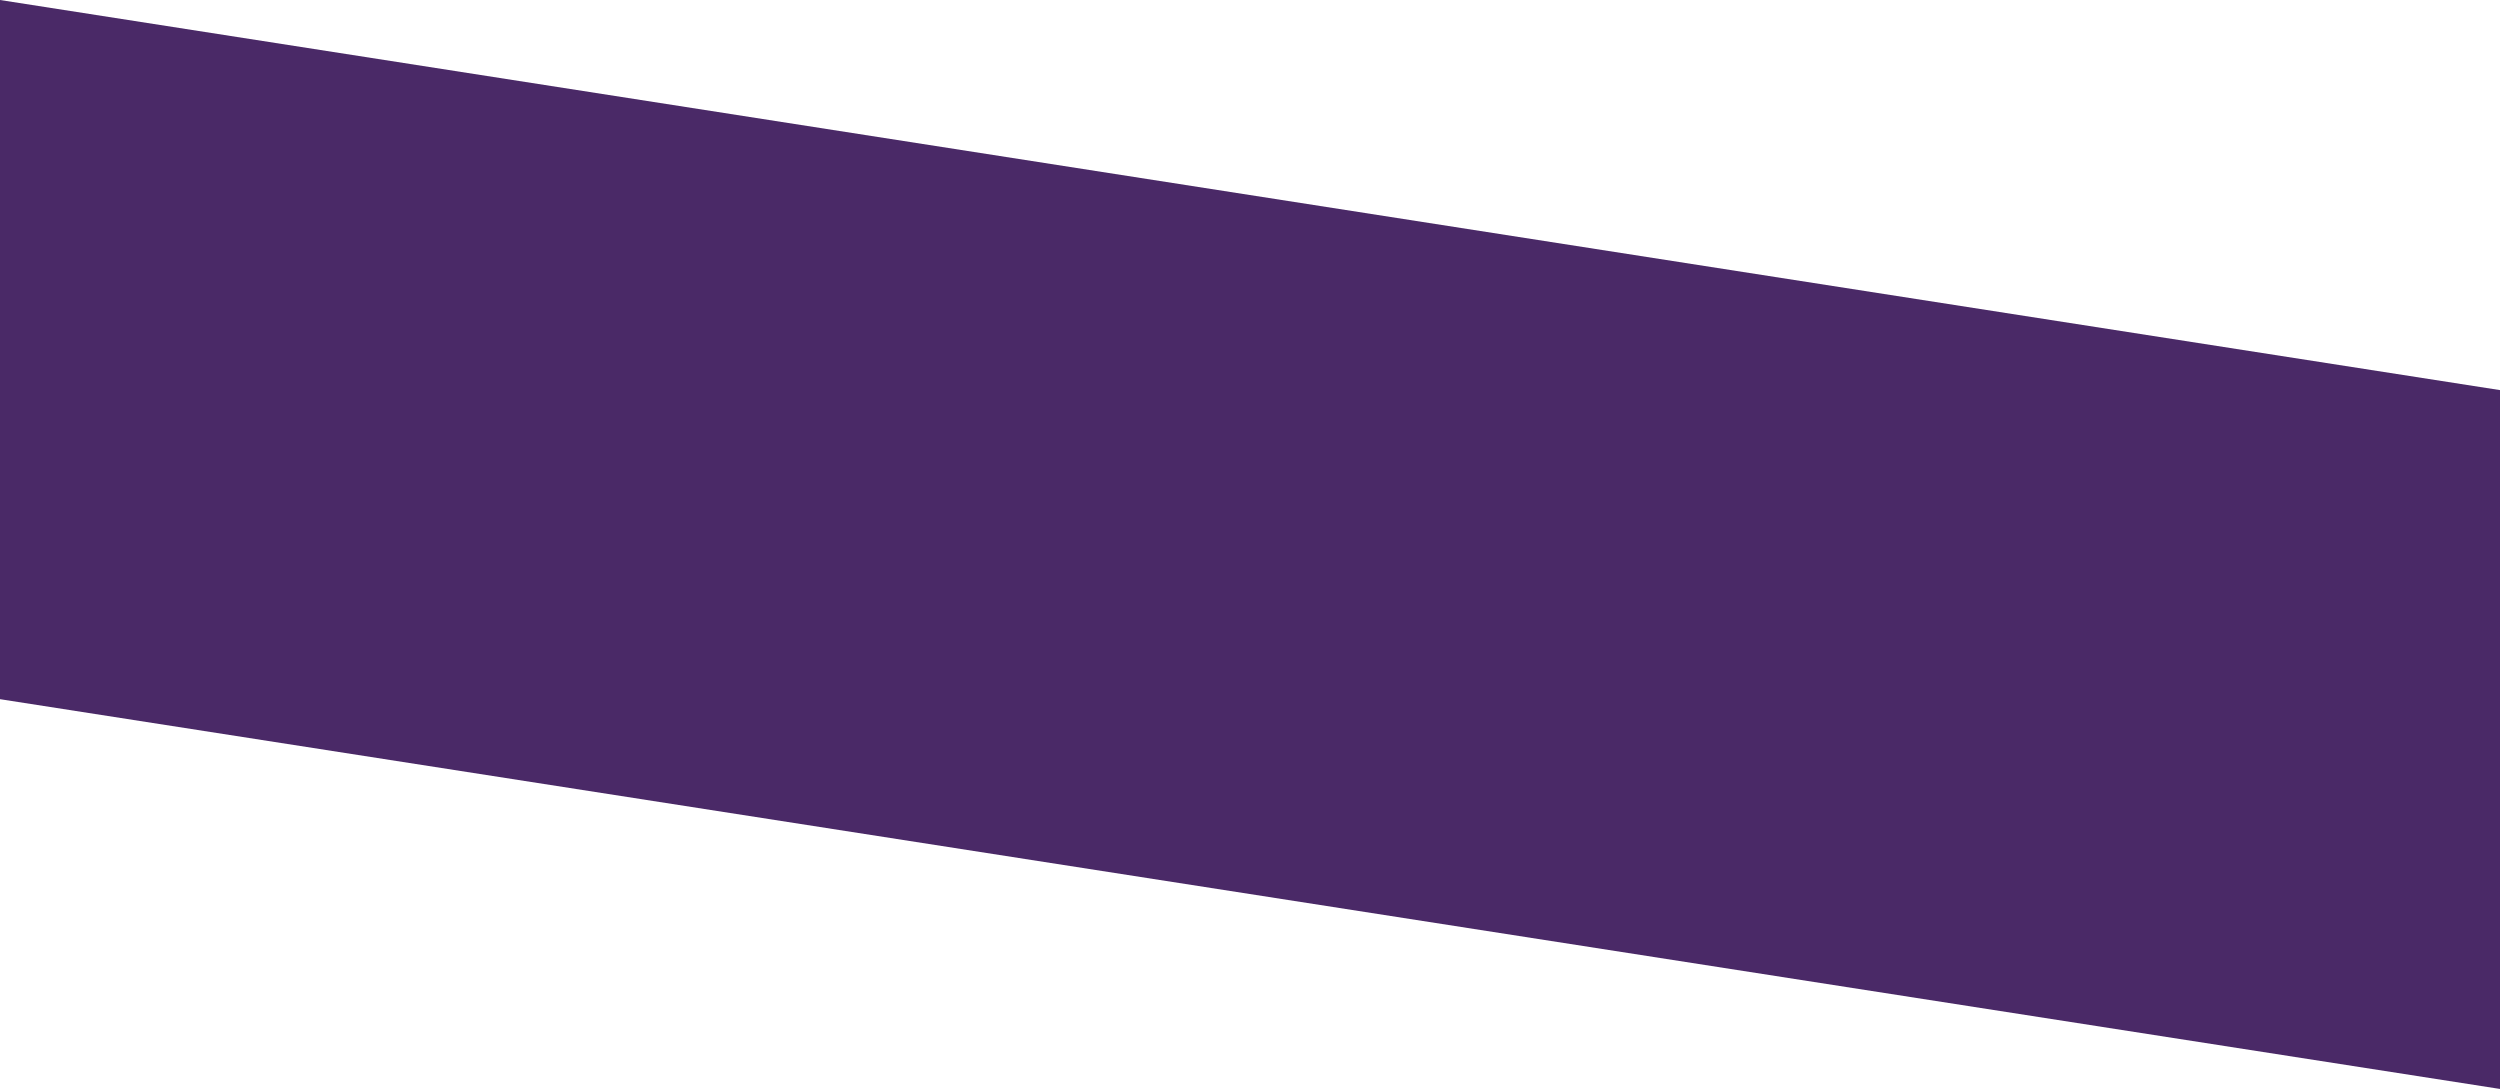 <?xml version="1.0" encoding="utf-8"?>
<!-- Generator: Adobe Illustrator 28.2.0, SVG Export Plug-In . SVG Version: 6.00 Build 0)  -->
<svg version="1.1" id="Layer_1" xmlns="http://www.w3.org/2000/svg" xmlns:xlink="http://www.w3.org/1999/xlink" x="0px" y="0px"
	 viewBox="0 0 728 317.1" style="enable-background:new 0 0 728 317.1;" xml:space="preserve">
<style type="text/css">
	.st0{fill:#4A2967;}
</style>
<polygon class="st0" points="0,0 0,71.2 0,203.6 728,317.1 728,113.6 "/>
</svg>
